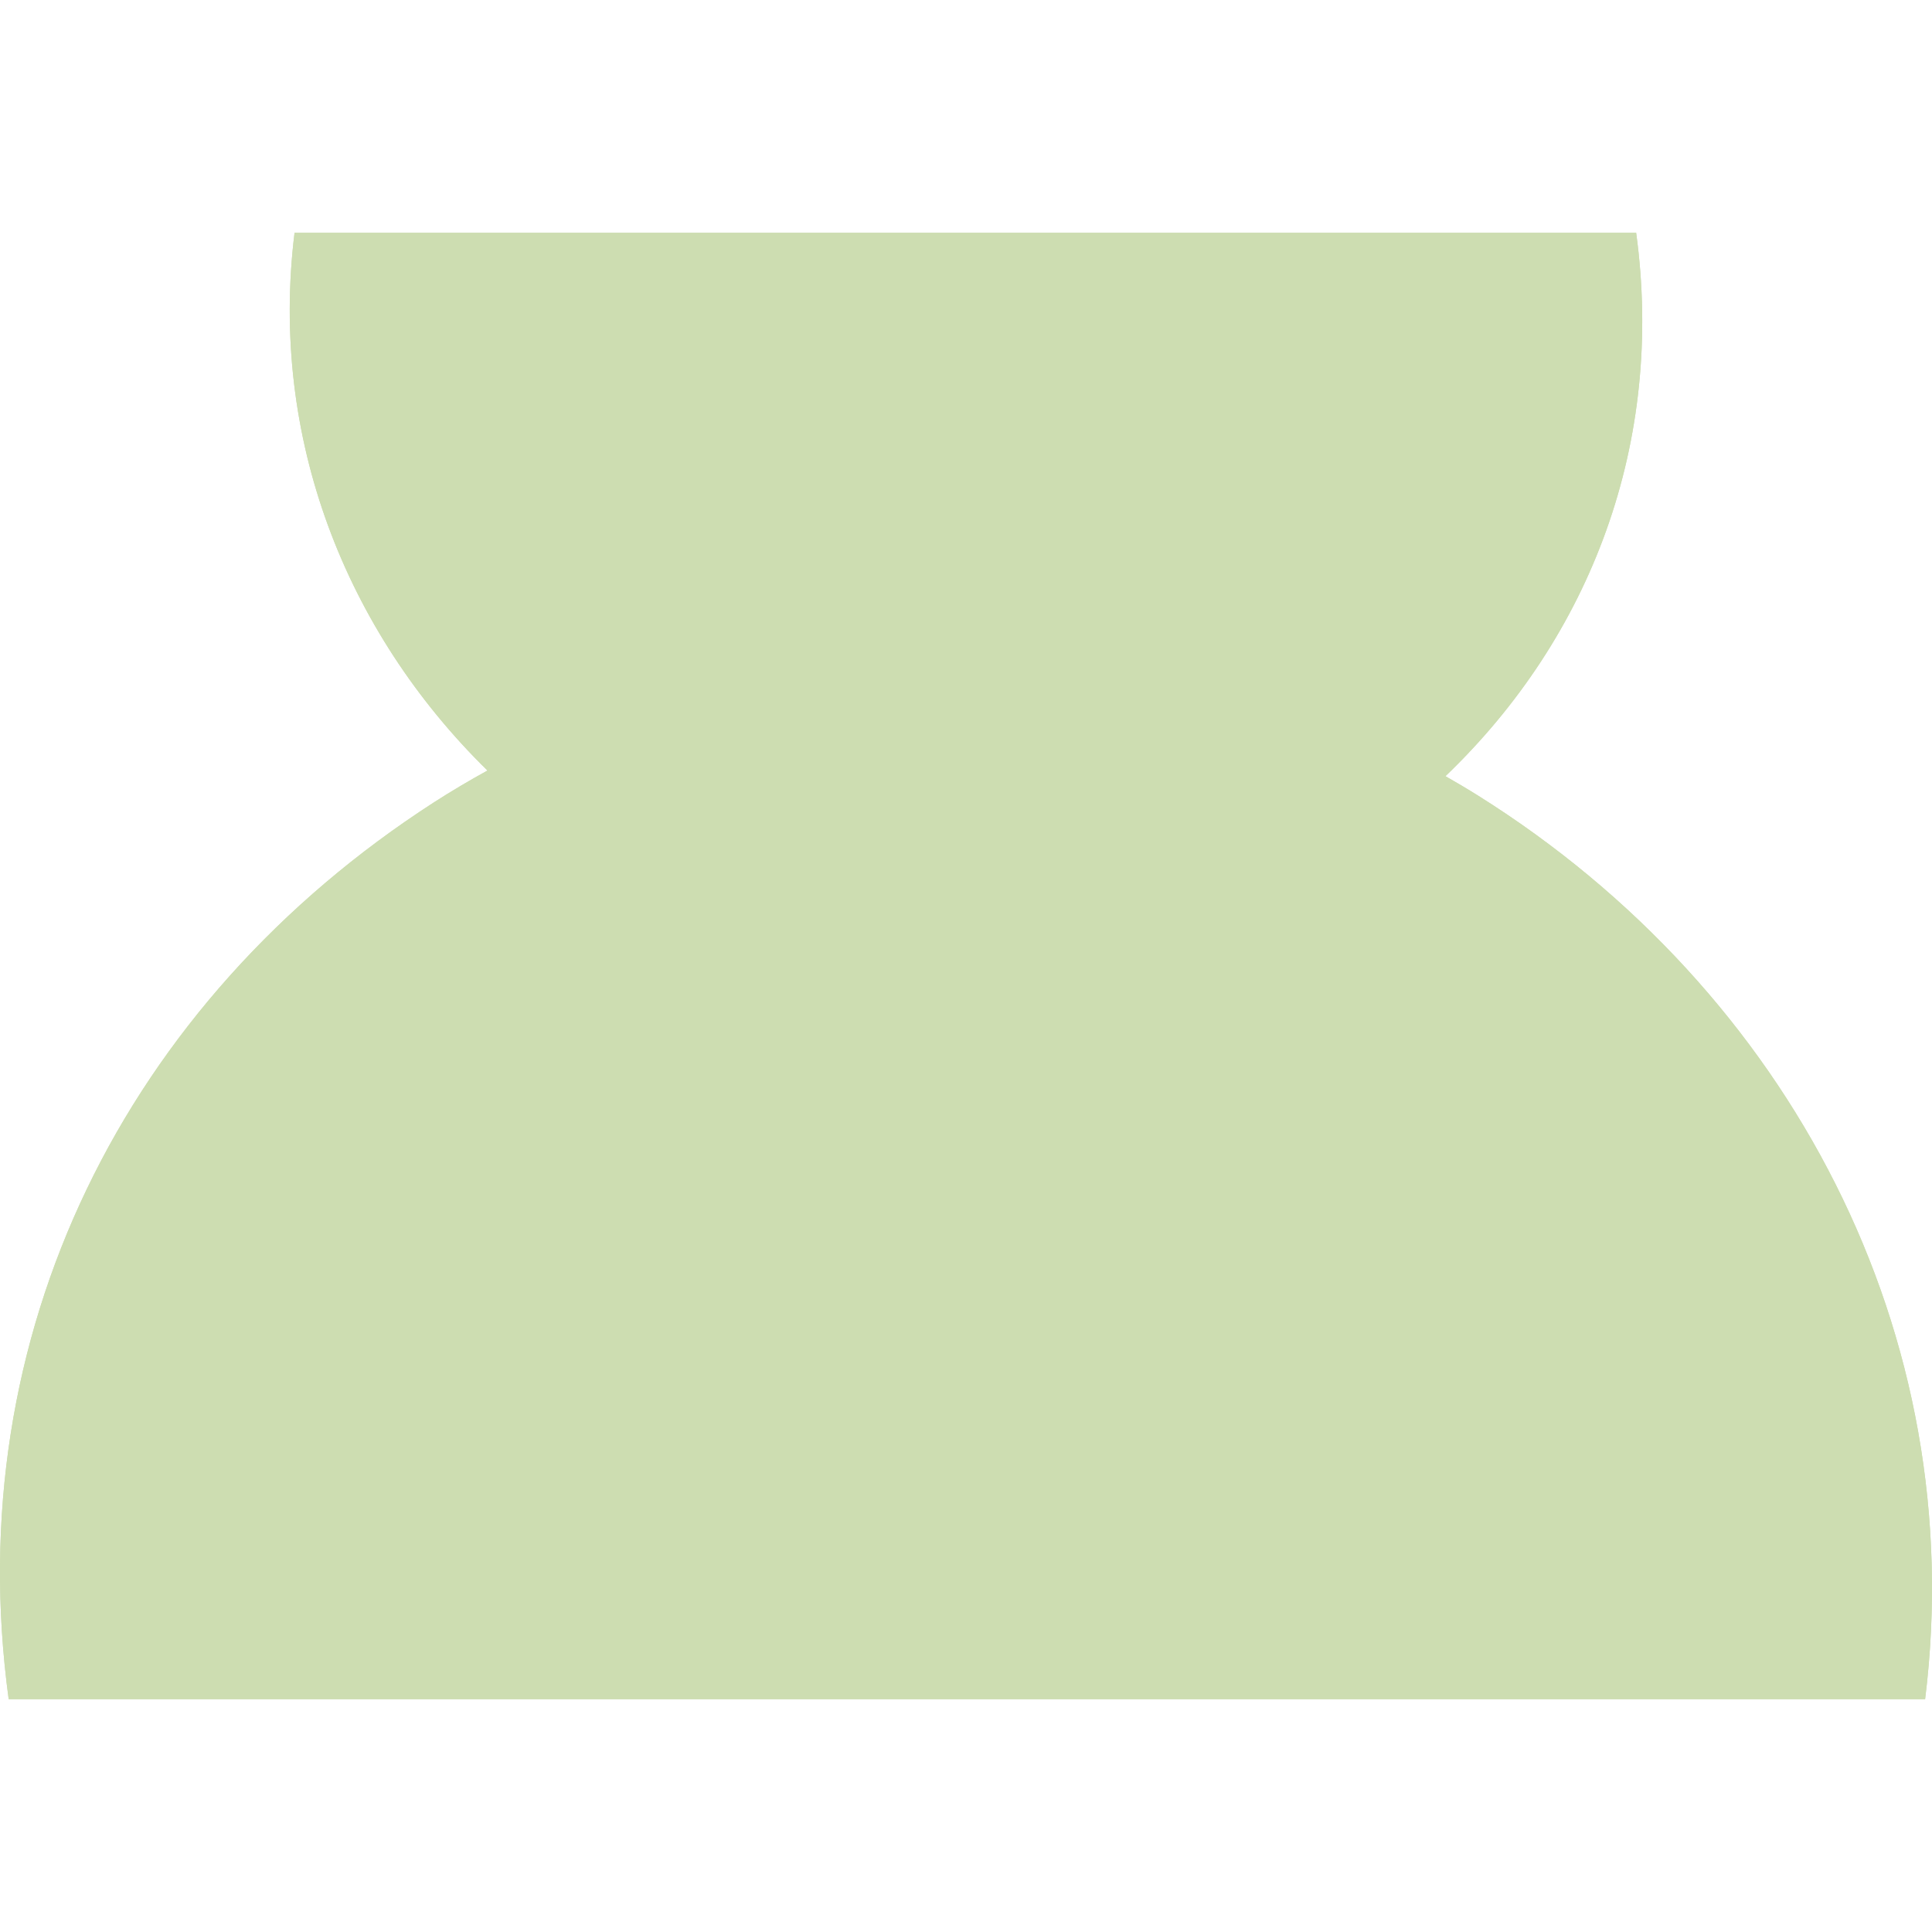 <svg width="81" height="81" viewBox="0 0 81 81" fill="none" xmlns="http://www.w3.org/2000/svg">
<g clip-path="url(#clip0_107_8)">
<path d="M61.987 33.368C61.532 33.082 61.068 32.808 60.601 32.542C66.73 26.667 69.791 18.519 68.597 9.761H12.349C11.291 18.312 14.464 26.45 20.437 32.305C19.676 32.724 18.926 33.167 18.193 33.639C5.244 41.993 -1.718 55.971 0.364 71.239H80.712C82.604 55.945 75.04 41.56 61.987 33.368Z" fill="#CDDDB1"/>
<path d="M61.987 33.368C61.532 33.082 61.068 32.808 60.601 32.542C66.73 26.667 69.791 18.519 68.597 9.761H12.349C11.291 18.312 14.464 26.45 20.437 32.305C19.676 32.724 18.926 33.167 18.193 33.639C5.244 41.993 -1.718 55.971 0.364 71.239H80.712C82.604 55.945 75.04 41.56 61.987 33.368Z" fill="#CDDDB1"/>
</g>
<defs>
<clipPath id="clip0_107_8">
<rect width="81" height="81" fill="white"/>
</clipPath>
</defs>
</svg>
